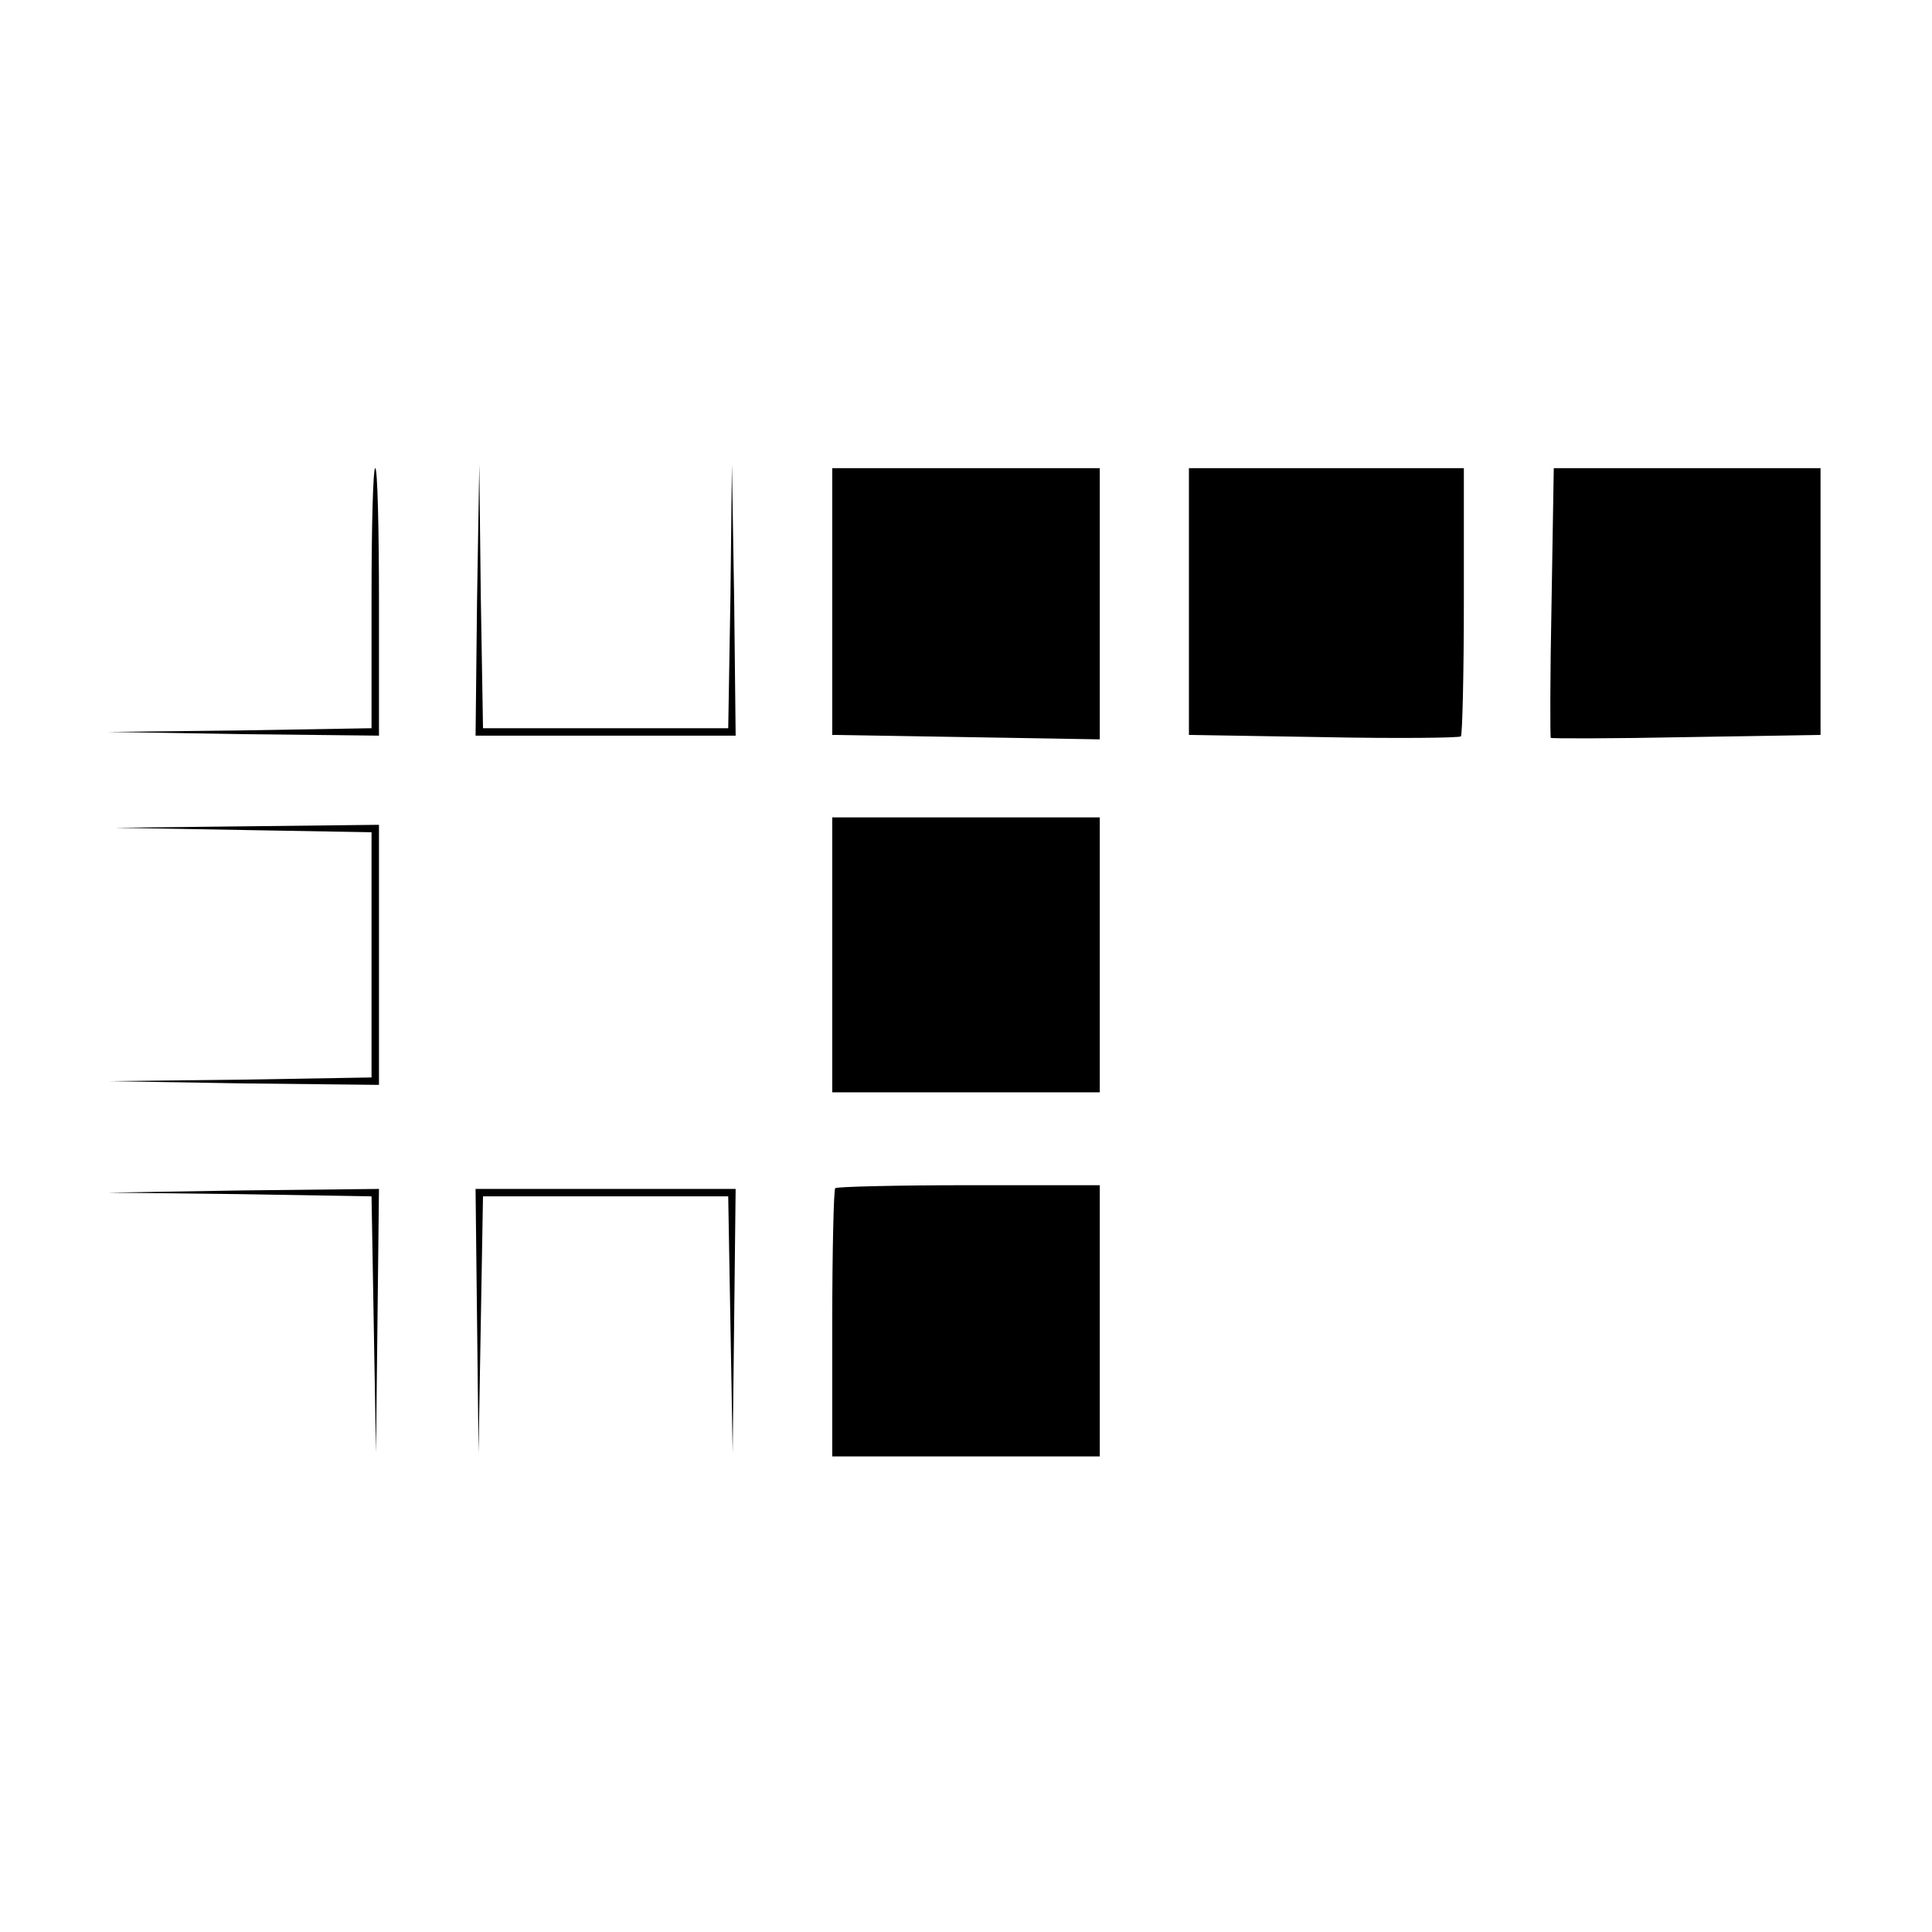 <?xml version="1.0" standalone="no"?>
<!DOCTYPE svg PUBLIC "-//W3C//DTD SVG 20010904//EN"
 "http://www.w3.org/TR/2001/REC-SVG-20010904/DTD/svg10.dtd">
<svg version="1.0" xmlns="http://www.w3.org/2000/svg"
 width="260pt" height="260pt" viewBox="0 0 260 260"
 preserveAspectRatio="xMidYMid meet">
<g transform="translate(0,260) scale(0.1,-0.1)"
fill="#000000" stroke="none">
<path d="M500 1795 l0 -175 -177 -3 -178 -2 183 -3 182 -2 0 180 c0 99 -2 180
-5 180 -3 0 -5 -79 -5 -175z"/>
<path d="M642 1793 l-2 -183 175 0 175 0 -2 183 -3 182 -2 -177 -3 -178 -165
0 -165 0 -3 178 -2 177 -3 -182z"/>
<path d="M1120 1790 l0 -179 180 -3 180 -3 0 183 0 182 -180 0 -180 0 0 -180z"/>
<path d="M1600 1790 l0 -179 181 -3 c99 -2 183 -1 185 1 2 2 4 85 4 183 l0
178 -185 0 -185 0 0 -180z"/>
<path d="M2088 1789 c-2 -99 -2 -181 -1 -182 1 -1 83 -1 182 1 l181 3 0 179 0
180 -180 0 -179 0 -3 -181z"/>
<path d="M1120 1315 l0 -185 180 0 180 0 0 185 0 185 -180 0 -180 0 0 -185z"/>
<path d="M328 1483 l172 -3 0 -165 0 -165 -177 -3 -178 -2 183 -3 182 -2 0
175 0 175 -177 -2 -178 -2 173 -3z"/>
<path d="M1124 1001 c-2 -2 -4 -85 -4 -183 l0 -178 180 0 180 0 0 183 0 182
-176 0 c-97 0 -178 -2 -180 -4z"/>
<path d="M322 993 l178 -3 3 -173 3 -172 2 178 2 177 -182 -2 -183 -3 177 -2z"/>
<path d="M642 823 l2 -178 3 173 3 172 165 0 165 0 3 -172 3 -173 2 178 2 177
-175 0 -175 0 2 -177z"/>
</g>
</svg>

